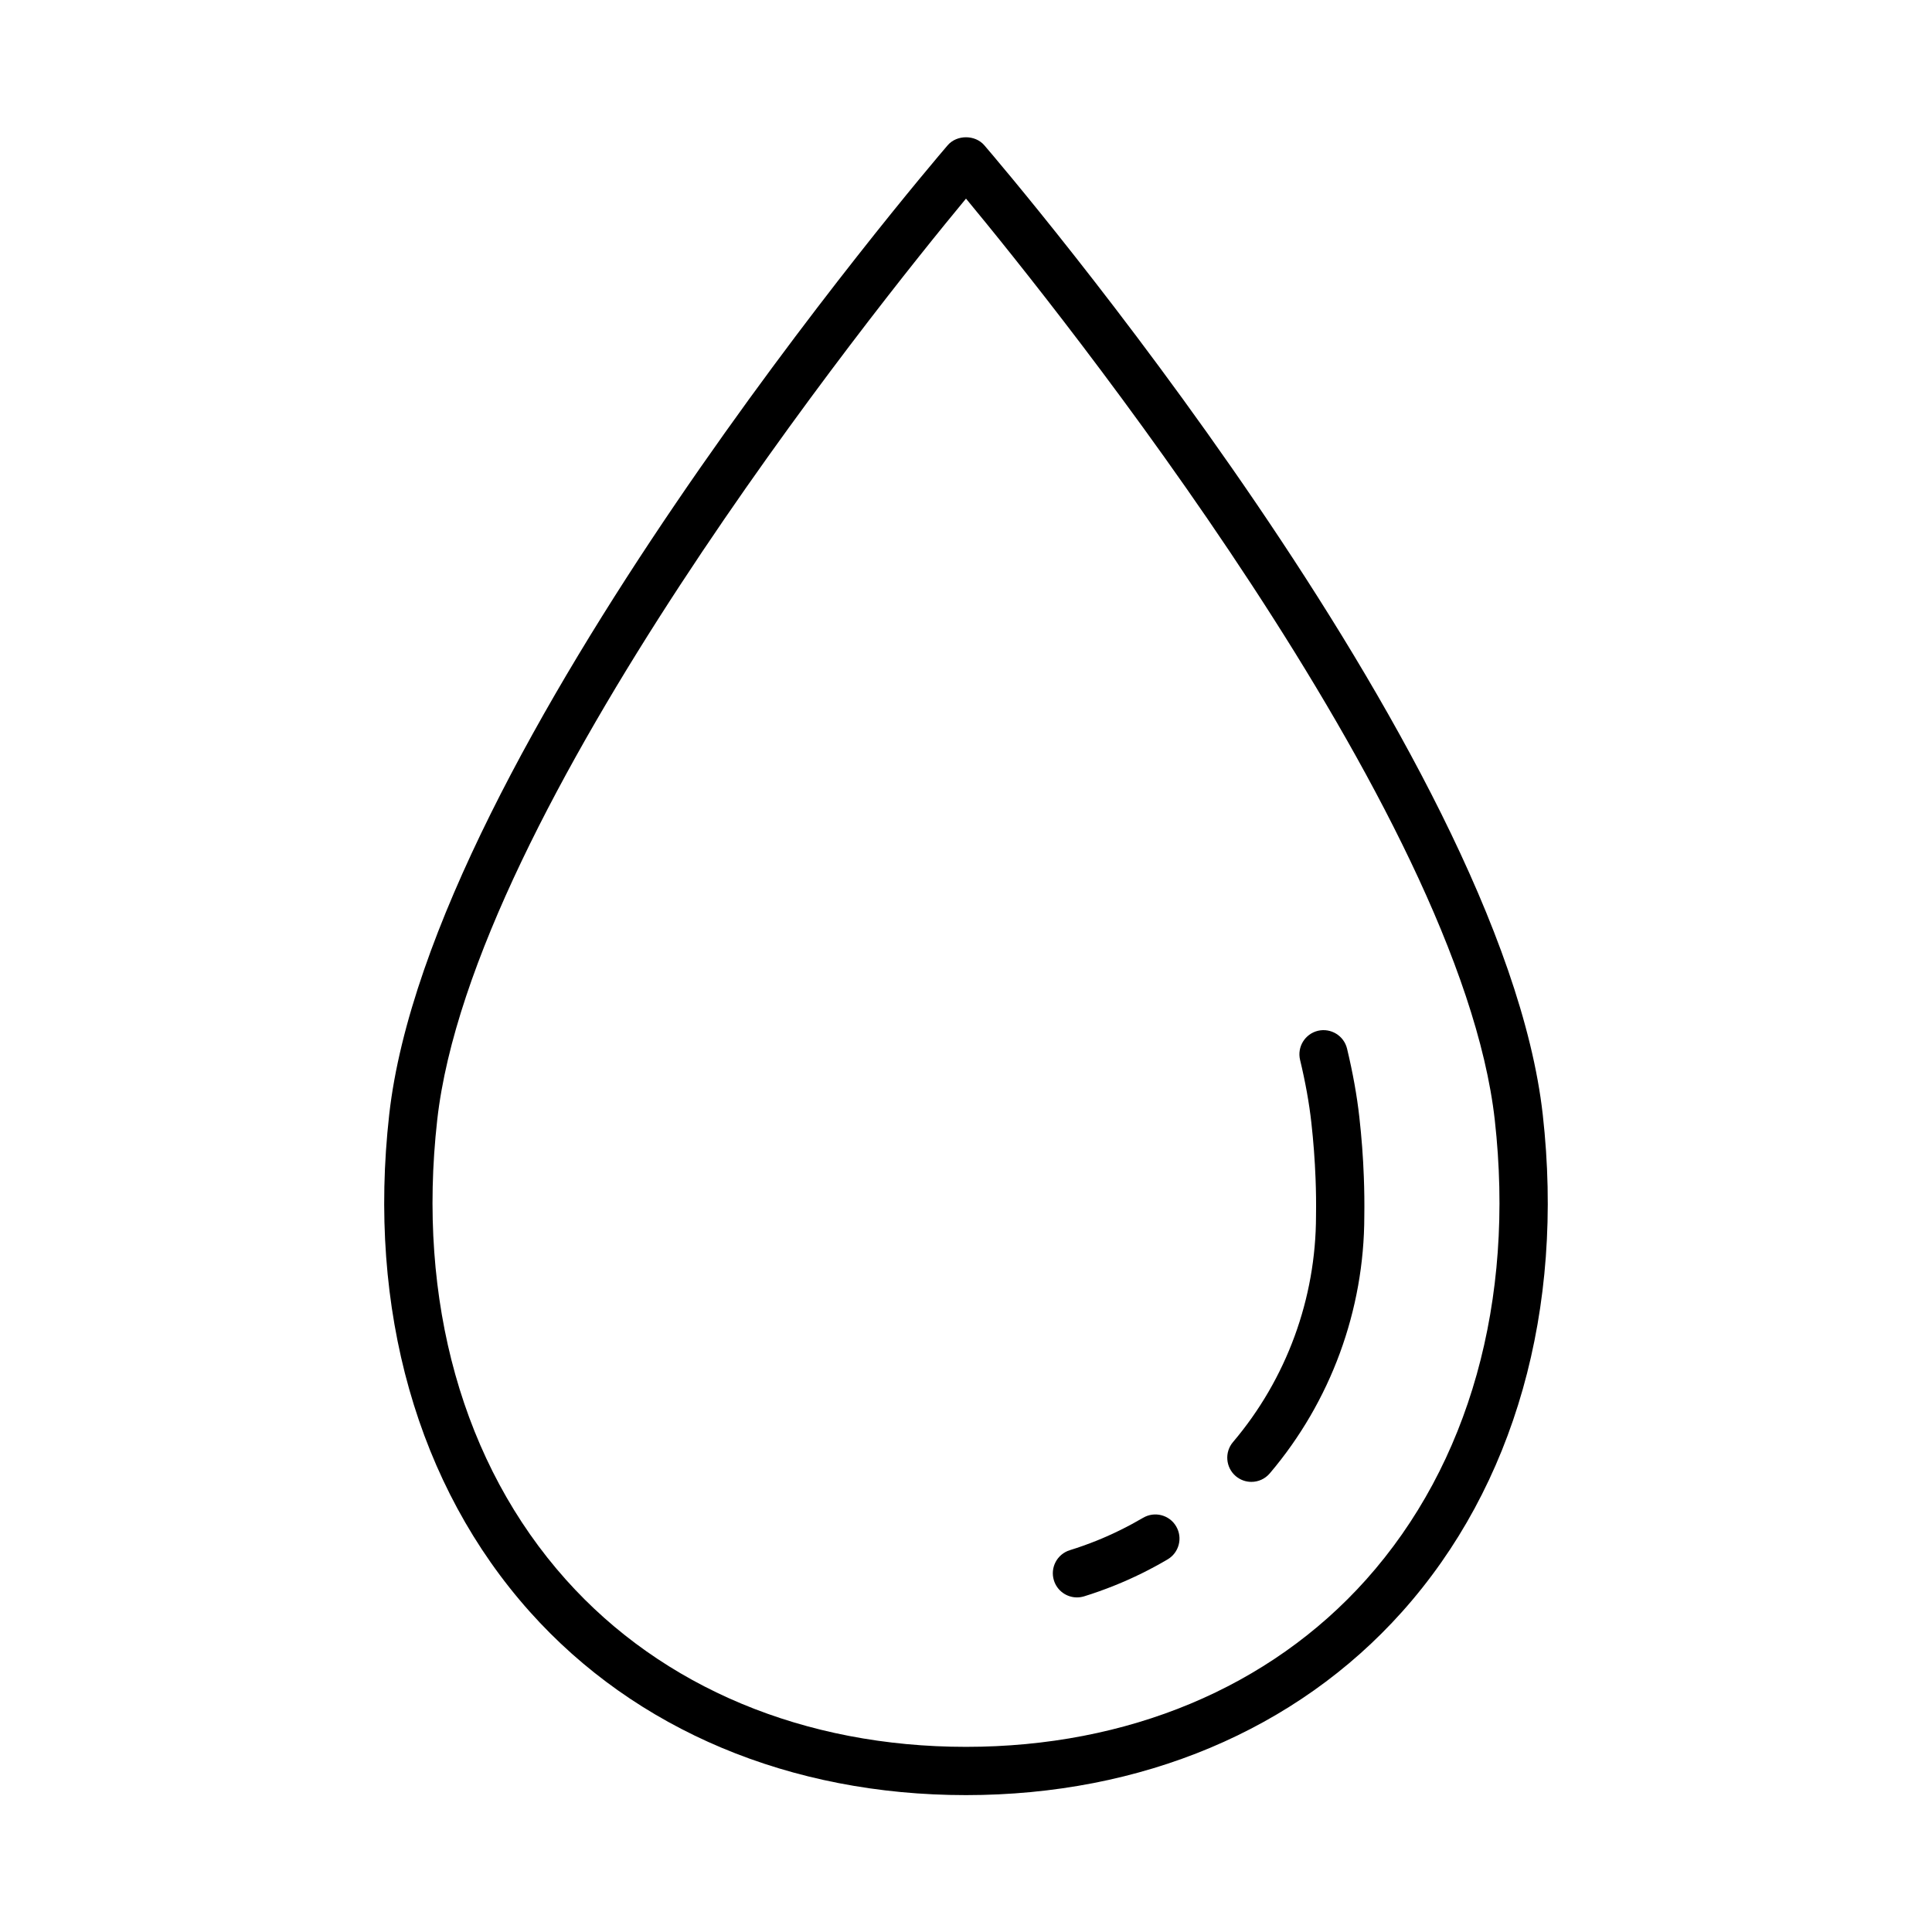 <?xml version="1.0" encoding="utf-8"?>
<!-- Generator: Adobe Illustrator 19.2.1, SVG Export Plug-In . SVG Version: 6.00 Build 0)  -->
<svg version="1.1" id="Layer_1" xmlns="http://www.w3.org/2000/svg" xmlns:xlink="http://www.w3.org/1999/xlink" x="0px" y="0px"
	 viewBox="0 0 60 60" style="enable-background:new 0 0 60 60;" xml:space="preserve">
<style type="text/css">
	.st0{fill:none;stroke:#000000;stroke-linecap:round;stroke-linejoin:round;stroke-miterlimit:10;}
	.st1{fill:#D1D1D1;}
	.st2{fill:#FFFFFF;}
	.st3{fill:none;stroke:#000000;stroke-width:1.5;stroke-linecap:round;stroke-linejoin:round;stroke-miterlimit:10;}
	.st4{fill:none;stroke:#000000;stroke-width:1.5;stroke-linejoin:round;stroke-miterlimit:10;}
	.st5{fill:#6FA7C6;}
	.st6{fill:#FF6800;}
	.st7{fill:#00C3FD;}
	.st8{fill:#0160C2;}
	.st9{fill:#2ACA00;}
	.st10{fill:#FF871F;}
	.st11{fill:#026232;}
	.st12{fill:#EC6519;}
	.st13{fill:#0DB5EC;}
	.st14{fill:#015DAE;}
	.st15{fill:#6FB92C;}
	.st16{fill:#F57E16;}
	.st17{fill:#EF752A;}
	.st18{fill:#2C6737;}
	.st19{fill:#231917;}
	.st20{fill:#FFFFFF;stroke:#000000;stroke-width:3;stroke-linecap:round;stroke-linejoin:round;stroke-miterlimit:10;}
	.st21{fill:none;stroke:#000000;stroke-width:3;stroke-linecap:round;stroke-linejoin:round;stroke-miterlimit:10;}
	.st22{fill:#F23D3D;}
	.st23{fill:none;stroke:#282828;stroke-width:3;stroke-linecap:round;stroke-linejoin:round;stroke-miterlimit:10;}
	.st24{fill:none;stroke:#282828;stroke-width:3;stroke-linejoin:round;stroke-miterlimit:10;}
</style>
<g>
	<path d="M47.912,34.617C46.653,23.374,31.226,5.276,30.569,4.512c-0.285-0.332-0.854-0.332-1.139,0
		c-0.656,0.765-16.083,18.862-17.343,30.104c-0.678,6.049,0.875,11.533,4.371,15.443c3.281,3.67,8.09,5.69,13.541,5.69
		s10.26-2.021,13.541-5.69C47.038,46.149,48.59,40.665,47.912,34.617z M42.423,49.06C39.43,52.407,35.018,54.25,30,54.25
		s-9.43-1.843-12.423-5.19c-3.208-3.588-4.628-8.658-3.999-14.276C14.654,25.181,27.161,9.597,30,6.168
		c2.839,3.429,15.346,19.01,16.422,28.616C47.051,40.401,45.631,45.472,42.423,49.06z"/>
	<path d="M42.216,34.697c-0.074-0.667-0.203-1.383-0.382-2.13c-0.097-0.402-0.501-0.649-0.904-0.555
		c-0.403,0.097-0.651,0.502-0.555,0.904c0.165,0.687,0.283,1.342,0.35,1.946c0.066,0.589,0.109,1.17,0.131,1.742
		c0.015,0.385,0.02,0.766,0.014,1.154c-0.001,2.573-0.917,5.069-2.578,7.027c-0.268,0.315-0.229,0.789,0.086,1.058
		c0.141,0.119,0.313,0.178,0.485,0.178c0.213,0,0.424-0.09,0.572-0.265c1.892-2.229,2.934-5.069,2.935-7.986
		c0.006-0.404,0.001-0.811-0.015-1.223C42.333,35.942,42.286,35.319,42.216,34.697z"/>
	<path d="M35.501,47.136c-0.463,0.271-0.946,0.51-1.437,0.708c-0.274,0.11-0.553,0.21-0.838,0.298
		c-0.396,0.122-0.618,0.541-0.496,0.938c0.099,0.322,0.396,0.529,0.716,0.529c0.073,0,0.147-0.011,0.221-0.033
		c0.325-0.1,0.644-0.215,0.957-0.341c0.56-0.225,1.11-0.496,1.636-0.806c0.357-0.21,0.477-0.669,0.267-1.026
		C36.318,47.045,35.857,46.927,35.501,47.136z"/>
</g>
</svg>
